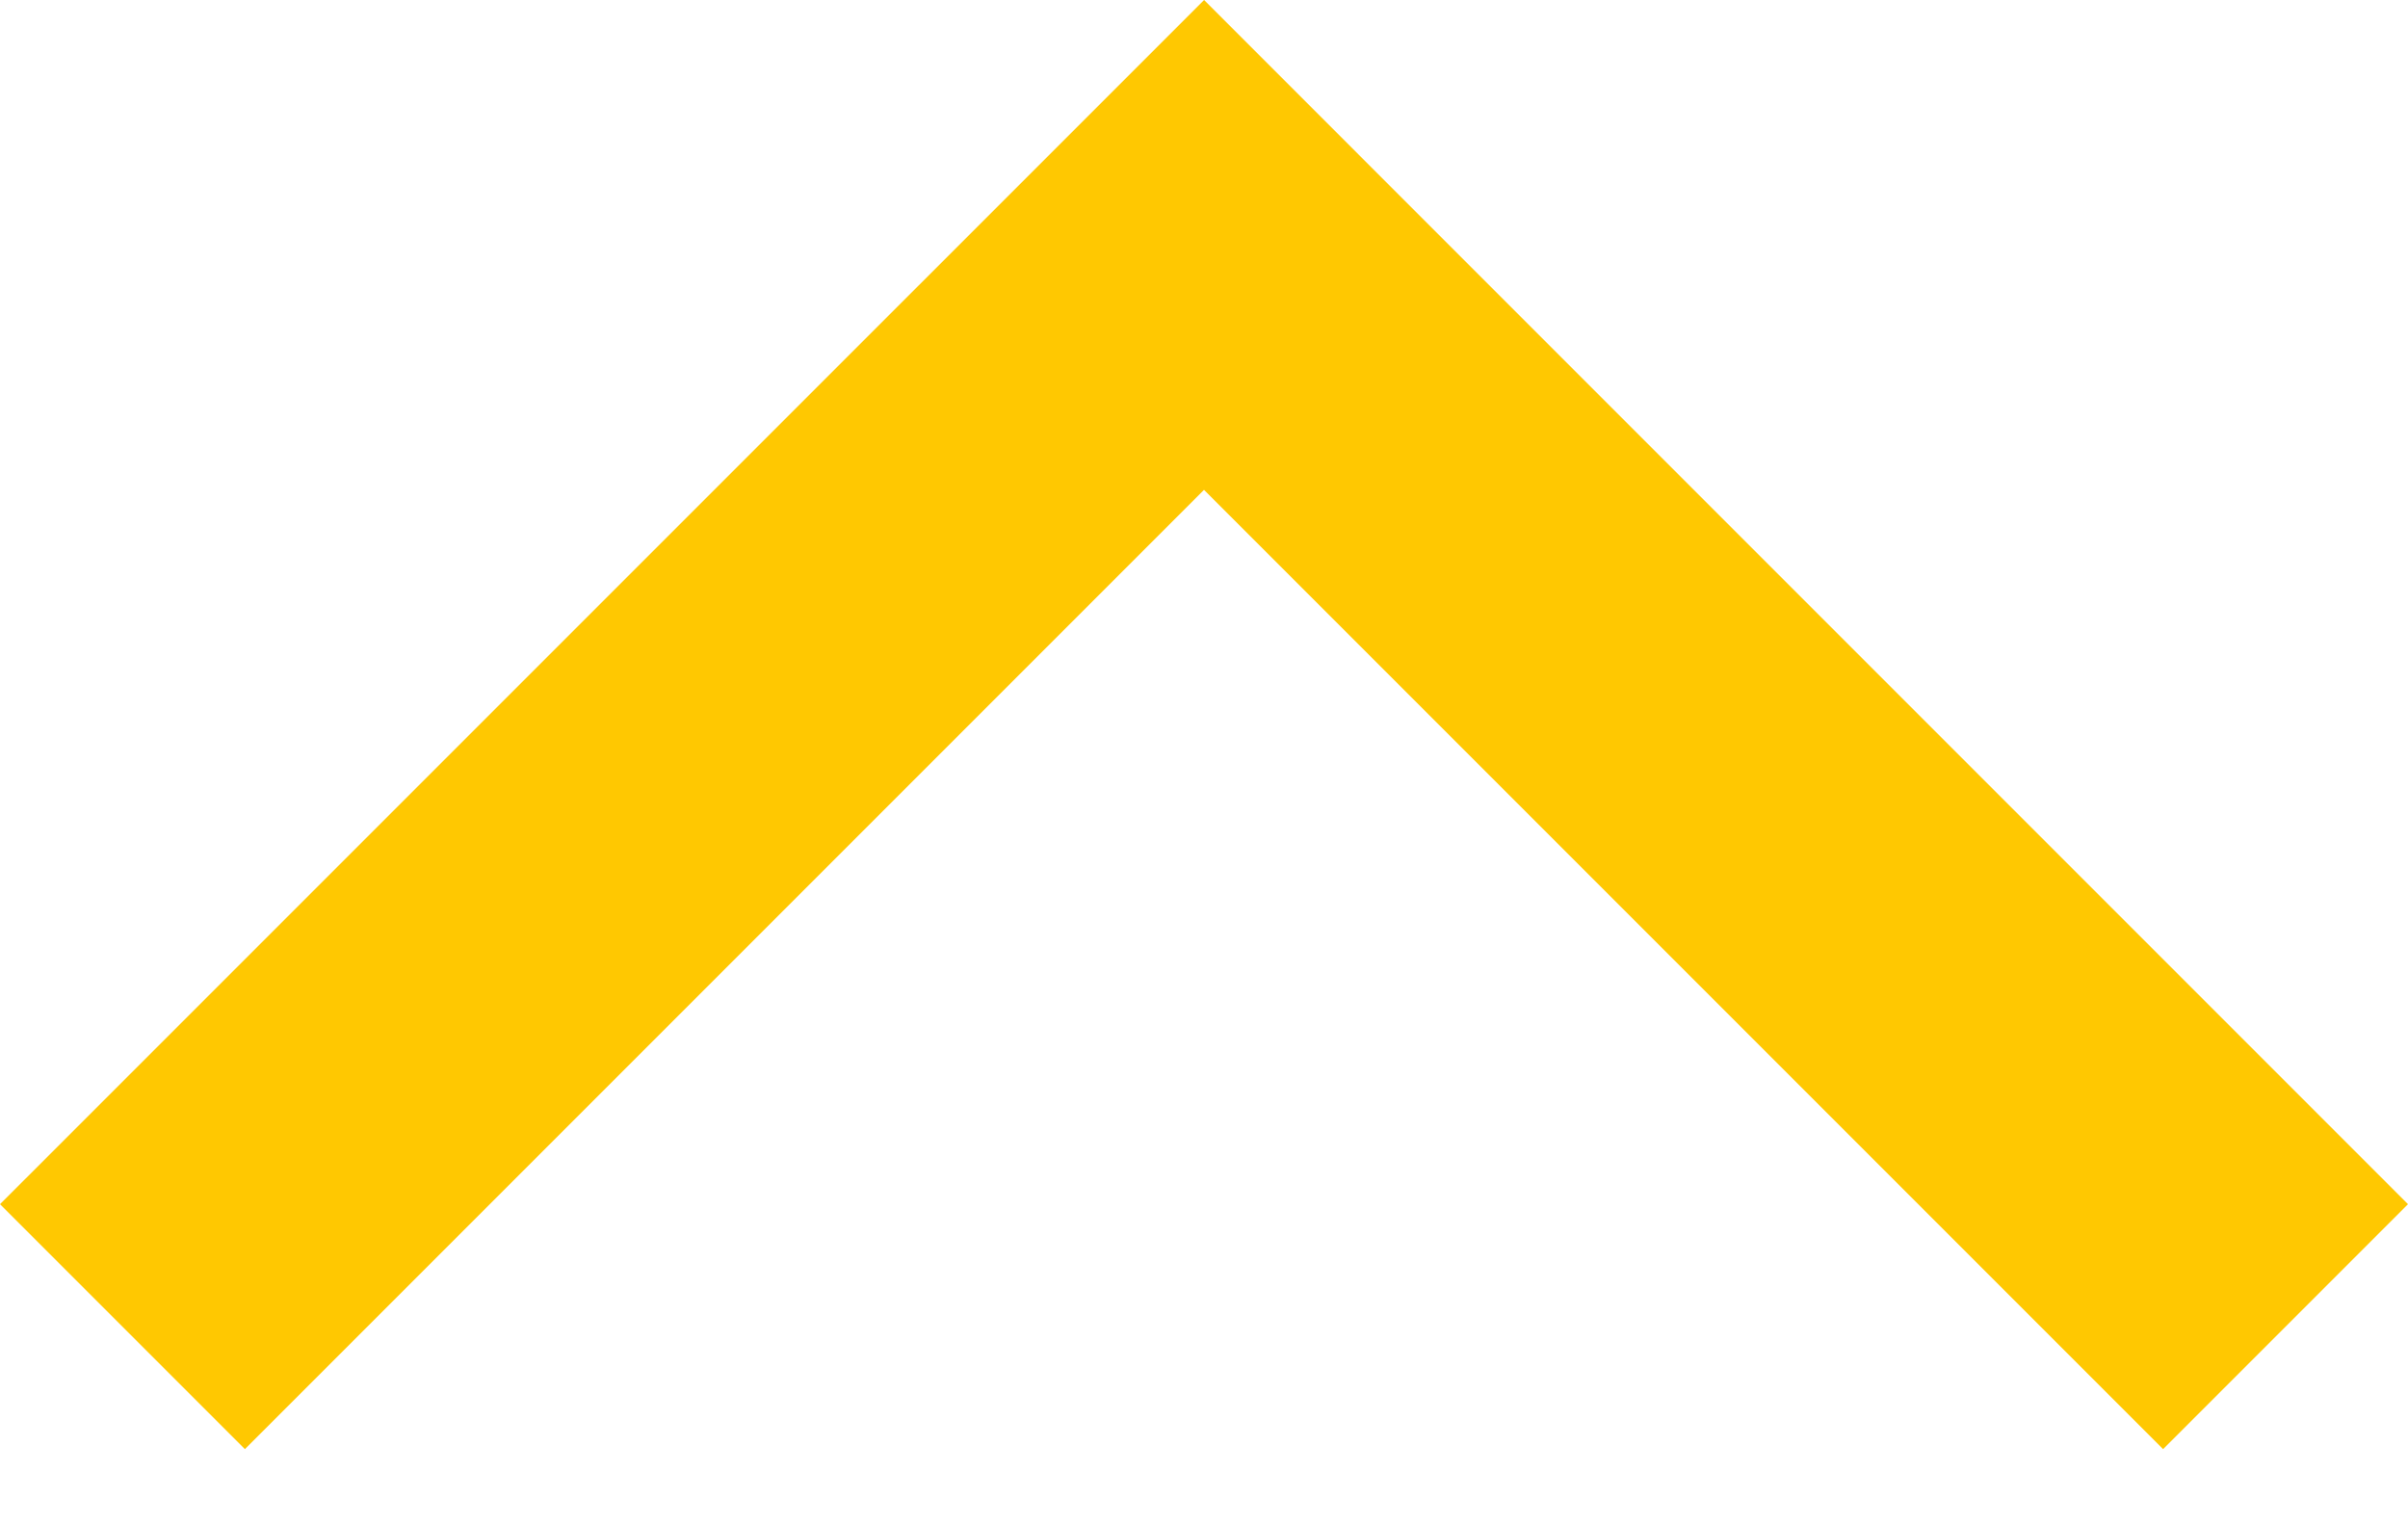 <svg width="30" height="19" viewBox="0 0 30 19" fill="none" xmlns="http://www.w3.org/2000/svg">
<path d="M15.001 9.85861e-05L30 15L26.949 18.051L15 6.102L3.051 18.051L1.6406e-06 15L15.001 9.85861e-05Z" fill="#FFC801"/>
</svg>
